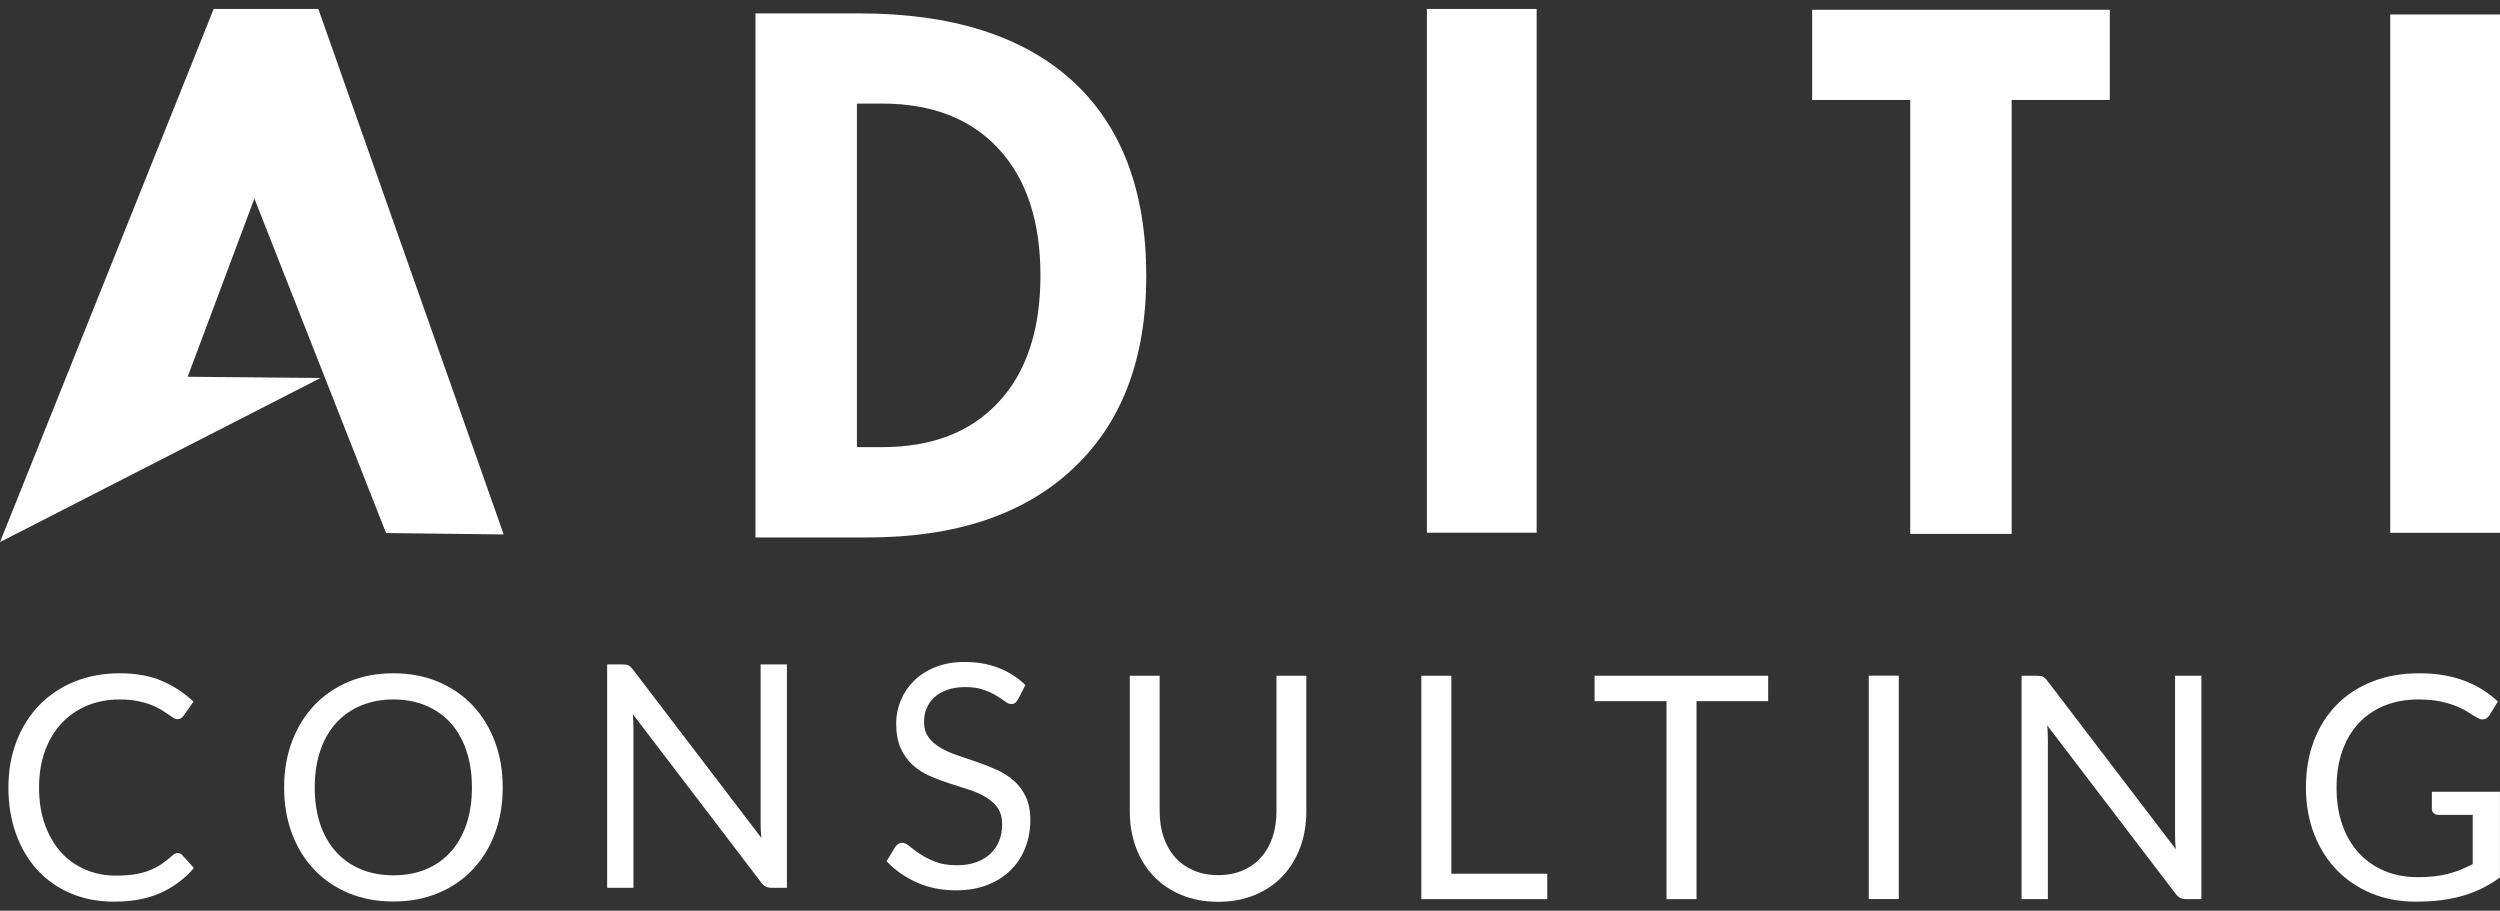 <svg width="140" height="51" viewBox="0 0 140 51" fill="none" xmlns="http://www.w3.org/2000/svg">
<rect x="0" y="0" width="140" height="51" fill="#333333" stroke="none"/>
<path d="M17.95 21.167L0 30.357L11.967 0.5H17.826L28.207 29.928L21.62 29.851L14.246 11.118L10.509 21.098L17.95 21.167Z" fill="white"/>
<path fill-rule="evenodd" clip-rule="evenodd" d="M64.191 15.462C64.191 20.099 62.816 23.699 60.074 26.257C57.337 28.82 53.501 30.098 48.575 30.098H42.306V0.75H48.121C53.301 0.75 57.273 2.009 60.043 4.519C62.807 7.04 64.191 10.687 64.191 15.462ZM58.265 15.418C58.265 12.398 57.487 10.036 55.929 8.34C54.369 6.647 52.188 5.8 49.385 5.8H47.987V25.04H49.385C52.171 25.04 54.35 24.209 55.912 22.526C57.48 20.847 58.265 18.478 58.265 15.418Z" fill="white"/>
<path d="M79.907 0.5H86.052V29.832H79.907V0.5Z" fill="white"/>
<path d="M140 0.811H133.854V29.837H140V0.811Z" fill="white"/>
<path d="M112.653 5.598H118.149V0.547H101.481V5.598H106.974V29.899H112.653V5.598Z" fill="white"/>
<path d="M9.95 47.769C10.042 47.769 10.126 47.807 10.201 47.882L10.86 48.608C10.351 49.201 9.735 49.663 9.01 49.996C8.285 50.327 7.412 50.493 6.389 50.493C5.494 50.493 4.683 50.337 3.954 50.026C3.227 49.715 2.606 49.278 2.092 48.716C1.577 48.155 1.179 47.481 0.896 46.696C0.613 45.91 0.471 45.046 0.471 44.103C0.471 43.16 0.623 42.296 0.926 41.51C1.23 40.724 1.656 40.05 2.204 39.485C2.753 38.92 3.41 38.482 4.175 38.171C4.941 37.859 5.786 37.704 6.71 37.704C7.622 37.704 8.409 37.847 9.071 38.132C9.732 38.417 10.32 38.804 10.834 39.292L10.288 40.069C10.247 40.128 10.201 40.176 10.149 40.213C10.097 40.252 10.022 40.271 9.924 40.271C9.849 40.271 9.77 40.243 9.686 40.187C9.602 40.133 9.502 40.064 9.387 39.982C9.272 39.901 9.136 39.814 8.98 39.72C8.824 39.627 8.639 39.54 8.425 39.458C8.212 39.377 7.963 39.309 7.68 39.253C7.397 39.198 7.071 39.17 6.701 39.17C6.036 39.17 5.429 39.286 4.878 39.515C4.326 39.746 3.85 40.072 3.452 40.498C3.053 40.923 2.743 41.44 2.52 42.051C2.298 42.662 2.187 43.346 2.187 44.103C2.187 44.883 2.298 45.578 2.52 46.189C2.743 46.8 3.046 47.317 3.43 47.739C3.814 48.16 4.269 48.483 4.795 48.703C5.321 48.925 5.887 49.035 6.493 49.035C6.863 49.035 7.195 49.013 7.49 48.97C7.784 48.926 8.057 48.858 8.308 48.765C8.56 48.672 8.793 48.553 9.01 48.411C9.226 48.269 9.445 48.098 9.664 47.9C9.762 47.813 9.857 47.769 9.95 47.769Z" fill="white"/>
<path fill-rule="evenodd" clip-rule="evenodd" d="M27.71 46.683C28.005 45.9 28.152 45.04 28.152 44.103C28.152 43.166 28.005 42.306 27.71 41.523C27.416 40.741 27 40.065 26.463 39.498C25.925 38.93 25.281 38.49 24.526 38.175C23.773 37.861 22.94 37.704 22.027 37.704C21.114 37.704 20.282 37.861 19.531 38.175C18.78 38.49 18.136 38.93 17.599 39.498C17.062 40.065 16.647 40.741 16.352 41.523C16.058 42.306 15.91 43.166 15.91 44.103C15.91 45.04 16.058 45.9 16.352 46.683C16.647 47.465 17.062 48.139 17.599 48.703C18.136 49.268 18.78 49.706 19.531 50.017C20.282 50.328 21.114 50.484 22.027 50.484C22.94 50.484 23.773 50.328 24.526 50.017C25.281 49.706 25.925 49.268 26.463 48.703C27 48.139 27.416 47.465 27.71 46.683ZM26.116 42.033C26.324 42.645 26.428 43.335 26.428 44.103C26.428 44.871 26.324 45.559 26.116 46.167C25.908 46.776 25.614 47.291 25.232 47.712C24.852 48.134 24.389 48.458 23.846 48.682C23.303 48.906 22.697 49.018 22.027 49.018C21.362 49.018 20.759 48.906 20.216 48.682C19.673 48.458 19.21 48.134 18.826 47.712C18.441 47.291 18.145 46.776 17.937 46.167C17.73 45.559 17.625 44.871 17.625 44.103C17.625 43.335 17.73 42.645 17.937 42.033C18.145 41.422 18.441 40.907 18.826 40.484C19.21 40.062 19.673 39.738 20.216 39.511C20.759 39.284 21.362 39.17 22.027 39.17C22.697 39.17 23.303 39.284 23.846 39.511C24.389 39.738 24.852 40.062 25.232 40.484C25.614 40.907 25.908 41.422 26.116 42.033Z" fill="white"/>
<path d="M35.2 37.265C35.272 37.303 35.354 37.38 35.447 37.496L42.638 46.924C42.621 46.773 42.609 46.626 42.603 46.483C42.597 46.341 42.594 46.203 42.594 46.069V37.208H44.067V49.718H43.218C43.086 49.718 42.974 49.695 42.885 49.648C42.795 49.602 42.707 49.523 42.621 49.412L35.438 39.993C35.449 40.138 35.458 40.281 35.464 40.421C35.47 40.561 35.473 40.688 35.473 40.805V49.718H34V37.208H34.866C35.017 37.208 35.127 37.227 35.2 37.265Z" fill="white"/>
<path d="M56.849 39.361C56.907 39.319 56.962 39.252 57.013 39.166L57.421 38.362C56.993 37.943 56.493 37.623 55.922 37.402C55.35 37.181 54.718 37.07 54.024 37.07C53.406 37.07 52.859 37.166 52.383 37.358C51.906 37.55 51.506 37.807 51.182 38.126C50.859 38.446 50.612 38.813 50.442 39.226C50.271 39.639 50.186 40.068 50.186 40.51C50.186 41.062 50.271 41.527 50.442 41.903C50.612 42.278 50.836 42.591 51.113 42.841C51.39 43.091 51.707 43.295 52.062 43.452C52.417 43.609 52.781 43.747 53.154 43.866C53.424 43.953 53.69 44.038 53.952 44.122L54.245 44.216C54.601 44.329 54.917 44.468 55.194 44.63C55.471 44.793 55.695 44.996 55.866 45.236C56.035 45.478 56.121 45.788 56.121 46.167C56.121 46.51 56.063 46.822 55.948 47.101C55.833 47.38 55.666 47.62 55.45 47.821C55.233 48.022 54.969 48.177 54.657 48.288C54.345 48.398 53.99 48.454 53.591 48.454C53.111 48.454 52.706 48.388 52.374 48.257C52.041 48.126 51.759 47.982 51.525 47.826C51.291 47.669 51.096 47.524 50.94 47.393C50.784 47.262 50.645 47.197 50.524 47.197C50.443 47.197 50.369 47.219 50.303 47.262C50.237 47.306 50.18 47.36 50.134 47.423L49.649 48.227C50.117 48.727 50.682 49.124 51.343 49.418C52.004 49.712 52.736 49.859 53.539 49.859C54.197 49.859 54.785 49.758 55.302 49.553C55.819 49.35 56.255 49.071 56.611 48.716C56.966 48.361 57.236 47.943 57.421 47.463C57.606 46.983 57.698 46.469 57.698 45.922C57.698 45.404 57.612 44.968 57.442 44.613C57.272 44.258 57.047 43.958 56.767 43.714C56.487 43.469 56.169 43.267 55.813 43.107C55.458 42.947 55.094 42.803 54.721 42.675C54.349 42.547 53.986 42.423 53.63 42.304C53.275 42.185 52.958 42.044 52.677 41.88C52.397 41.717 52.172 41.521 52.001 41.291C51.831 41.061 51.746 40.772 51.746 40.423C51.746 40.149 51.795 39.894 51.893 39.659C51.991 39.423 52.136 39.218 52.33 39.043C52.524 38.869 52.765 38.73 53.054 38.628C53.342 38.527 53.675 38.476 54.05 38.476C54.449 38.476 54.788 38.525 55.068 38.624C55.348 38.723 55.589 38.832 55.788 38.952C55.987 39.071 56.152 39.18 56.281 39.279C56.412 39.378 56.526 39.428 56.624 39.428C56.716 39.428 56.791 39.406 56.849 39.361Z" fill="white"/>
<path d="M68.216 49.007C68.729 49.007 69.189 48.92 69.594 48.745C69.997 48.57 70.34 48.326 70.62 48.012C70.9 47.697 71.114 47.322 71.261 46.886C71.408 46.449 71.482 45.969 71.482 45.445V37.842H73.154V45.445C73.154 46.167 73.04 46.836 72.812 47.453C72.584 48.071 72.257 48.604 71.833 49.055C71.408 49.506 70.89 49.86 70.277 50.116C69.666 50.372 68.978 50.5 68.216 50.5C67.453 50.5 66.766 50.372 66.153 50.116C65.541 49.86 65.022 49.506 64.594 49.055C64.167 48.604 63.839 48.071 63.611 47.453C63.383 46.836 63.269 46.167 63.269 45.445V37.842H64.941V45.436C64.941 45.96 65.014 46.44 65.162 46.877C65.309 47.313 65.522 47.689 65.802 48.003C66.083 48.317 66.427 48.563 66.834 48.741C67.241 48.918 67.702 49.007 68.216 49.007Z" fill="white"/>
<path d="M86.647 48.929H81.275V37.842H79.594V50.352H86.647V48.929Z" fill="white"/>
<path d="M99.017 37.842V39.265H95.005V50.352H93.325V39.265H89.296V37.842H99.017Z" fill="white"/>
<path d="M106.332 37.837H104.651V50.347H106.332V37.837Z" fill="white"/>
<path d="M114.408 37.899C114.481 37.937 114.563 38.014 114.656 38.13L121.847 47.558C121.829 47.407 121.818 47.26 121.812 47.117C121.806 46.974 121.803 46.837 121.803 46.702V37.842H123.277V50.352H122.427C122.294 50.352 122.183 50.328 122.093 50.281C122.004 50.235 121.916 50.157 121.829 50.045L114.647 40.627C114.659 40.772 114.667 40.914 114.672 41.055C114.678 41.194 114.681 41.322 114.681 41.438V50.352H113.208V37.842H114.075C114.225 37.842 114.337 37.861 114.408 37.899Z" fill="white"/>
<path d="M136.318 49.074C136.038 49.106 135.731 49.122 135.396 49.122C134.726 49.122 134.113 49.008 133.559 48.782C133.005 48.555 132.525 48.226 132.121 47.795C131.717 47.365 131.403 46.839 131.181 46.219C130.958 45.6 130.847 44.894 130.847 44.103C130.847 43.346 130.954 42.664 131.167 42.056C131.382 41.447 131.687 40.929 132.086 40.502C132.485 40.074 132.967 39.745 133.533 39.515C134.099 39.285 134.732 39.17 135.43 39.17C135.91 39.17 136.324 39.208 136.674 39.284C137.023 39.359 137.327 39.451 137.583 39.558C137.841 39.667 138.058 39.778 138.237 39.895C138.416 40.012 138.578 40.111 138.723 40.191C138.833 40.256 138.933 40.288 139.026 40.288C139.182 40.288 139.309 40.209 139.407 40.052L139.884 39.284C139.618 39.04 139.332 38.82 139.026 38.625C138.72 38.43 138.387 38.264 138.026 38.127C137.664 37.99 137.273 37.886 136.851 37.813C136.43 37.74 135.974 37.704 135.482 37.704C134.512 37.704 133.635 37.857 132.853 38.166C132.07 38.474 131.403 38.91 130.851 39.472C130.3 40.033 129.875 40.707 129.577 41.492C129.28 42.278 129.132 43.148 129.132 44.103C129.132 45.045 129.283 45.909 129.587 46.695C129.89 47.481 130.312 48.155 130.856 48.716C131.399 49.278 132.046 49.714 132.797 50.026C133.547 50.337 134.373 50.493 135.274 50.493C135.789 50.493 136.265 50.465 136.704 50.41C137.143 50.355 137.554 50.27 137.938 50.156C138.323 50.043 138.684 49.902 139.022 49.734C139.36 49.565 139.685 49.367 139.996 49.139V44.338H136.184V45.298C136.184 45.392 136.217 45.47 136.284 45.534C136.35 45.599 136.438 45.631 136.548 45.631H138.472V48.389C138.252 48.505 138.033 48.608 137.813 48.698C137.594 48.789 137.359 48.866 137.111 48.93C136.863 48.995 136.599 49.042 136.318 49.074Z" fill="white"/>
</svg>

